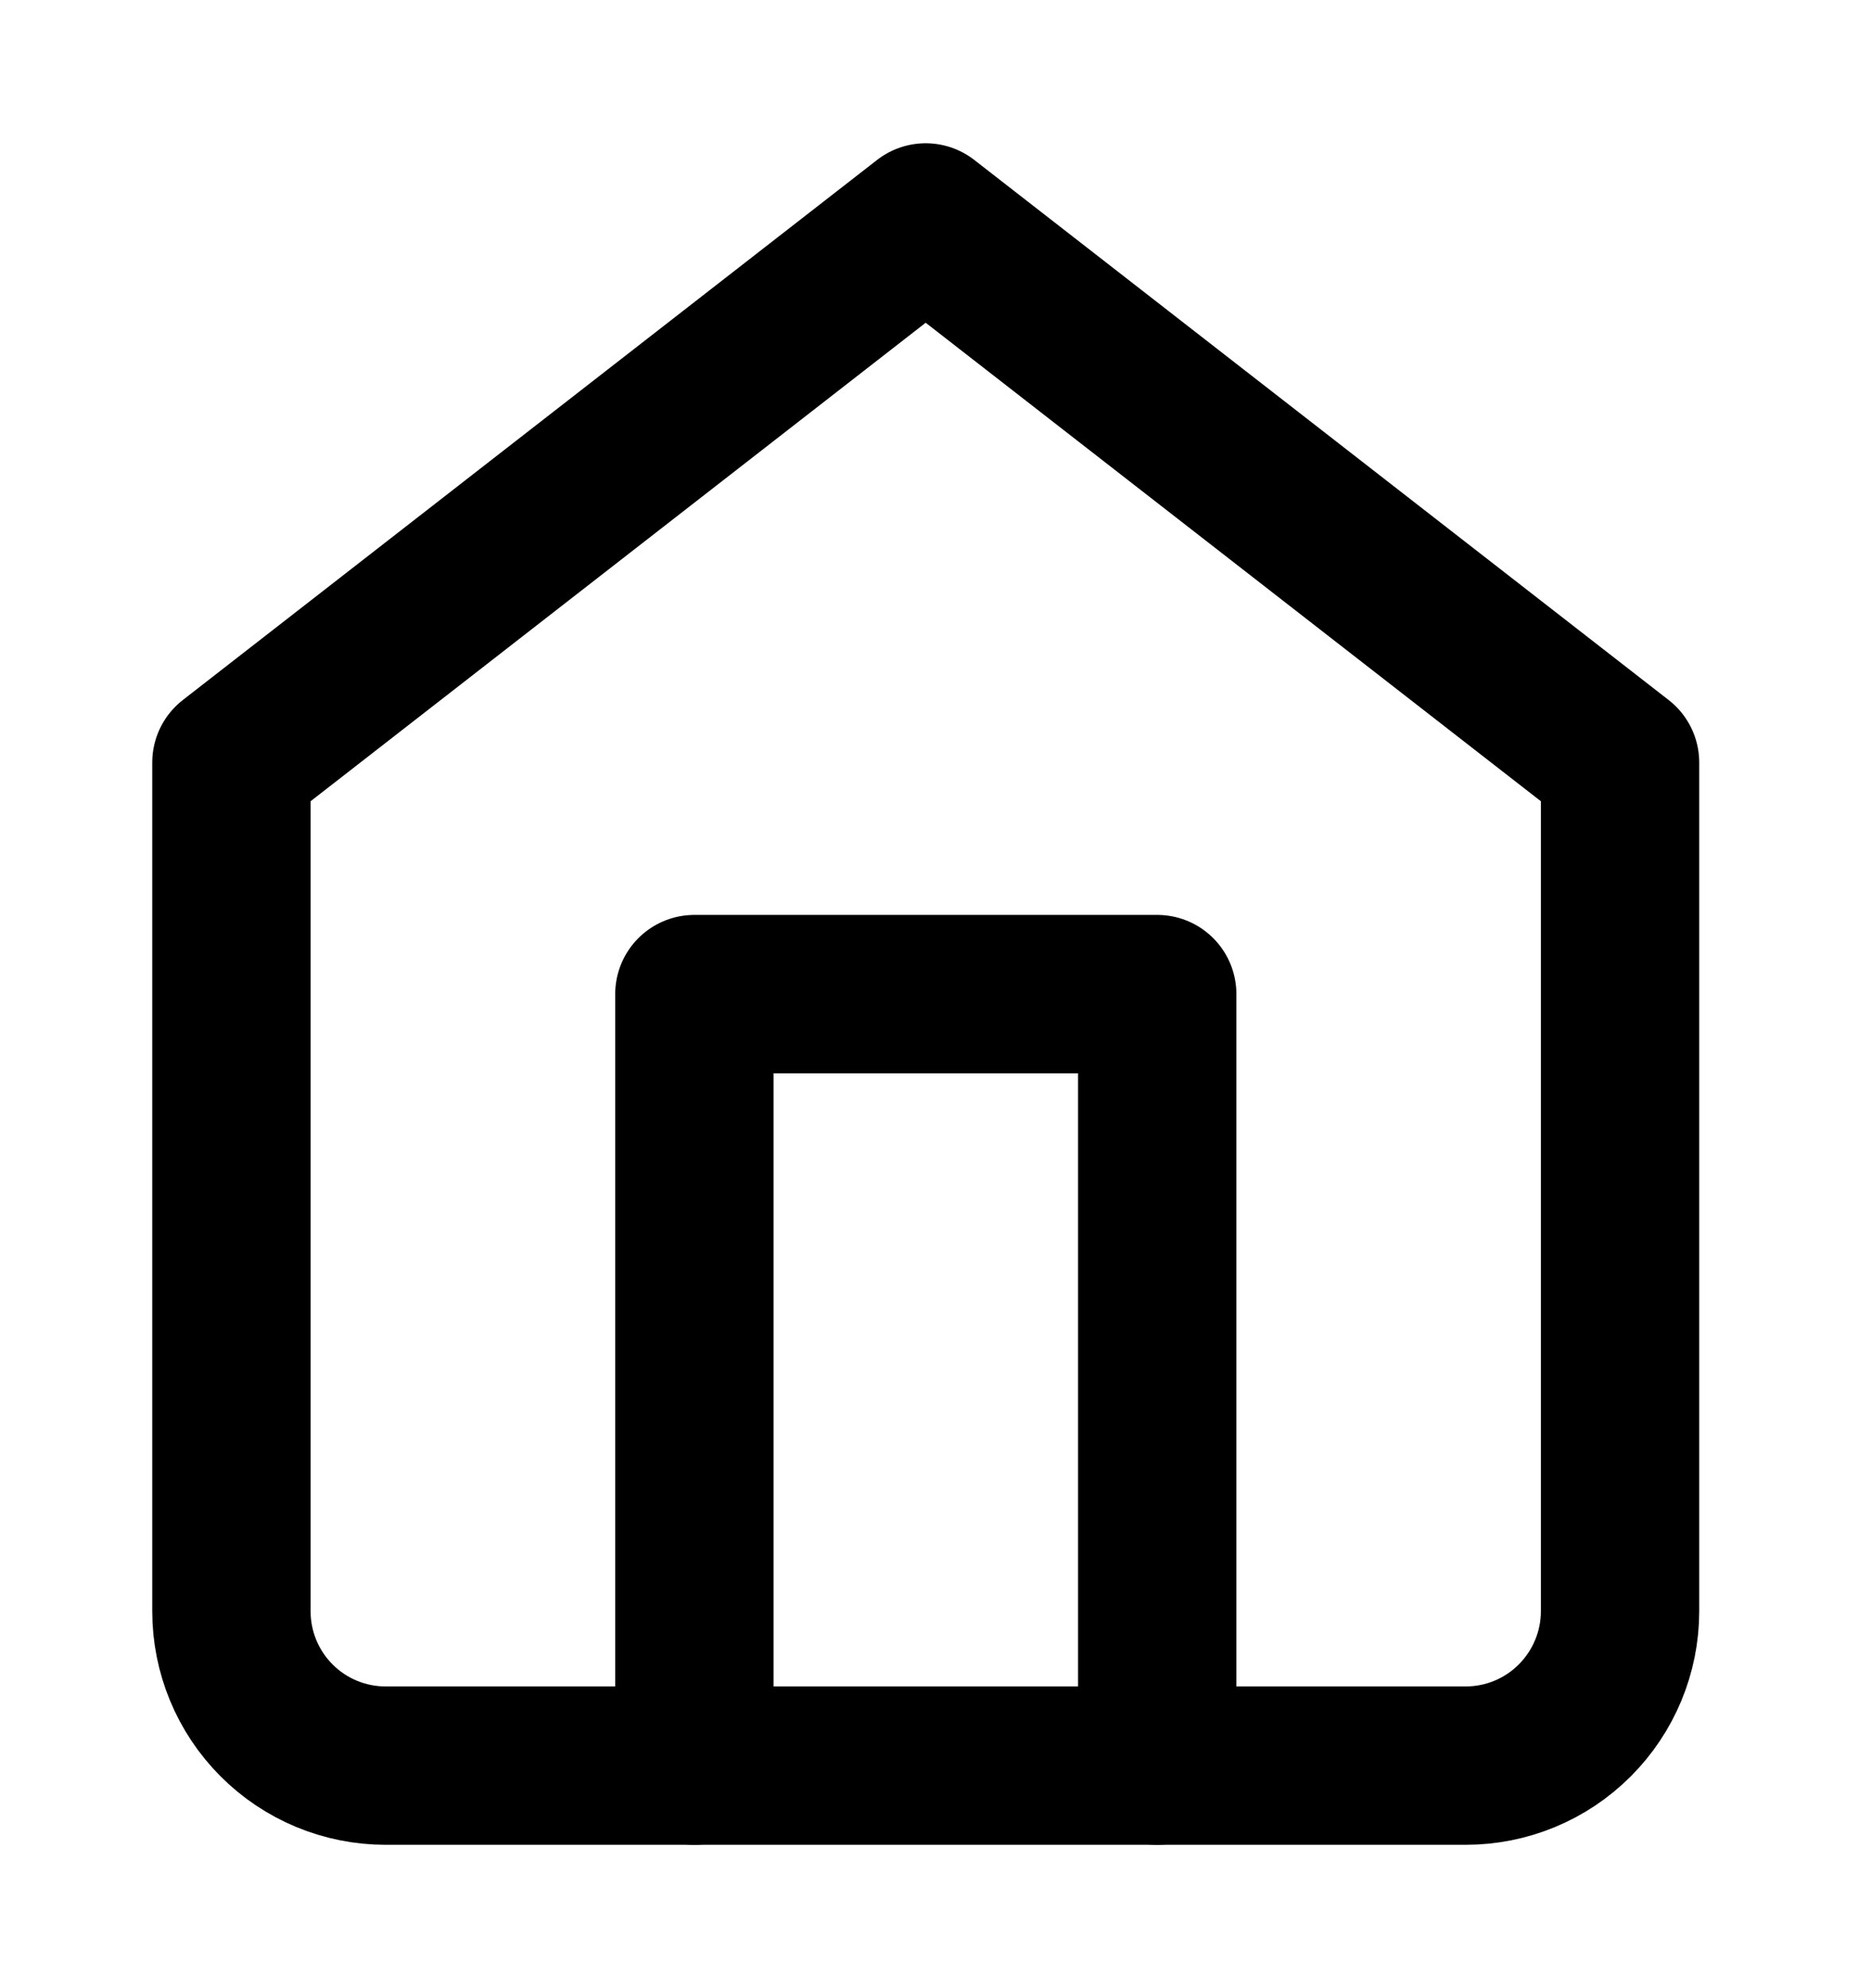 <svg width="16" height="17" viewBox="0 0 16 17" fill="none" xmlns="http://www.w3.org/2000/svg">
<path d="M1.979 6.52L7.916 1.902L13.854 6.52V13.777C13.854 14.127 13.714 14.463 13.467 14.71C13.22 14.958 12.884 15.097 12.534 15.097H3.298C2.948 15.097 2.612 14.958 2.365 14.71C2.118 14.463 1.979 14.127 1.979 13.777V6.52Z" stroke="#000" stroke-width="1.354" stroke-linecap="round" stroke-linejoin="round"/>
<path d="M5.938 15.097V8.5H9.896V15.097" stroke="#000" stroke-width="1.354" stroke-linecap="round" stroke-linejoin="round"/>
</svg>
